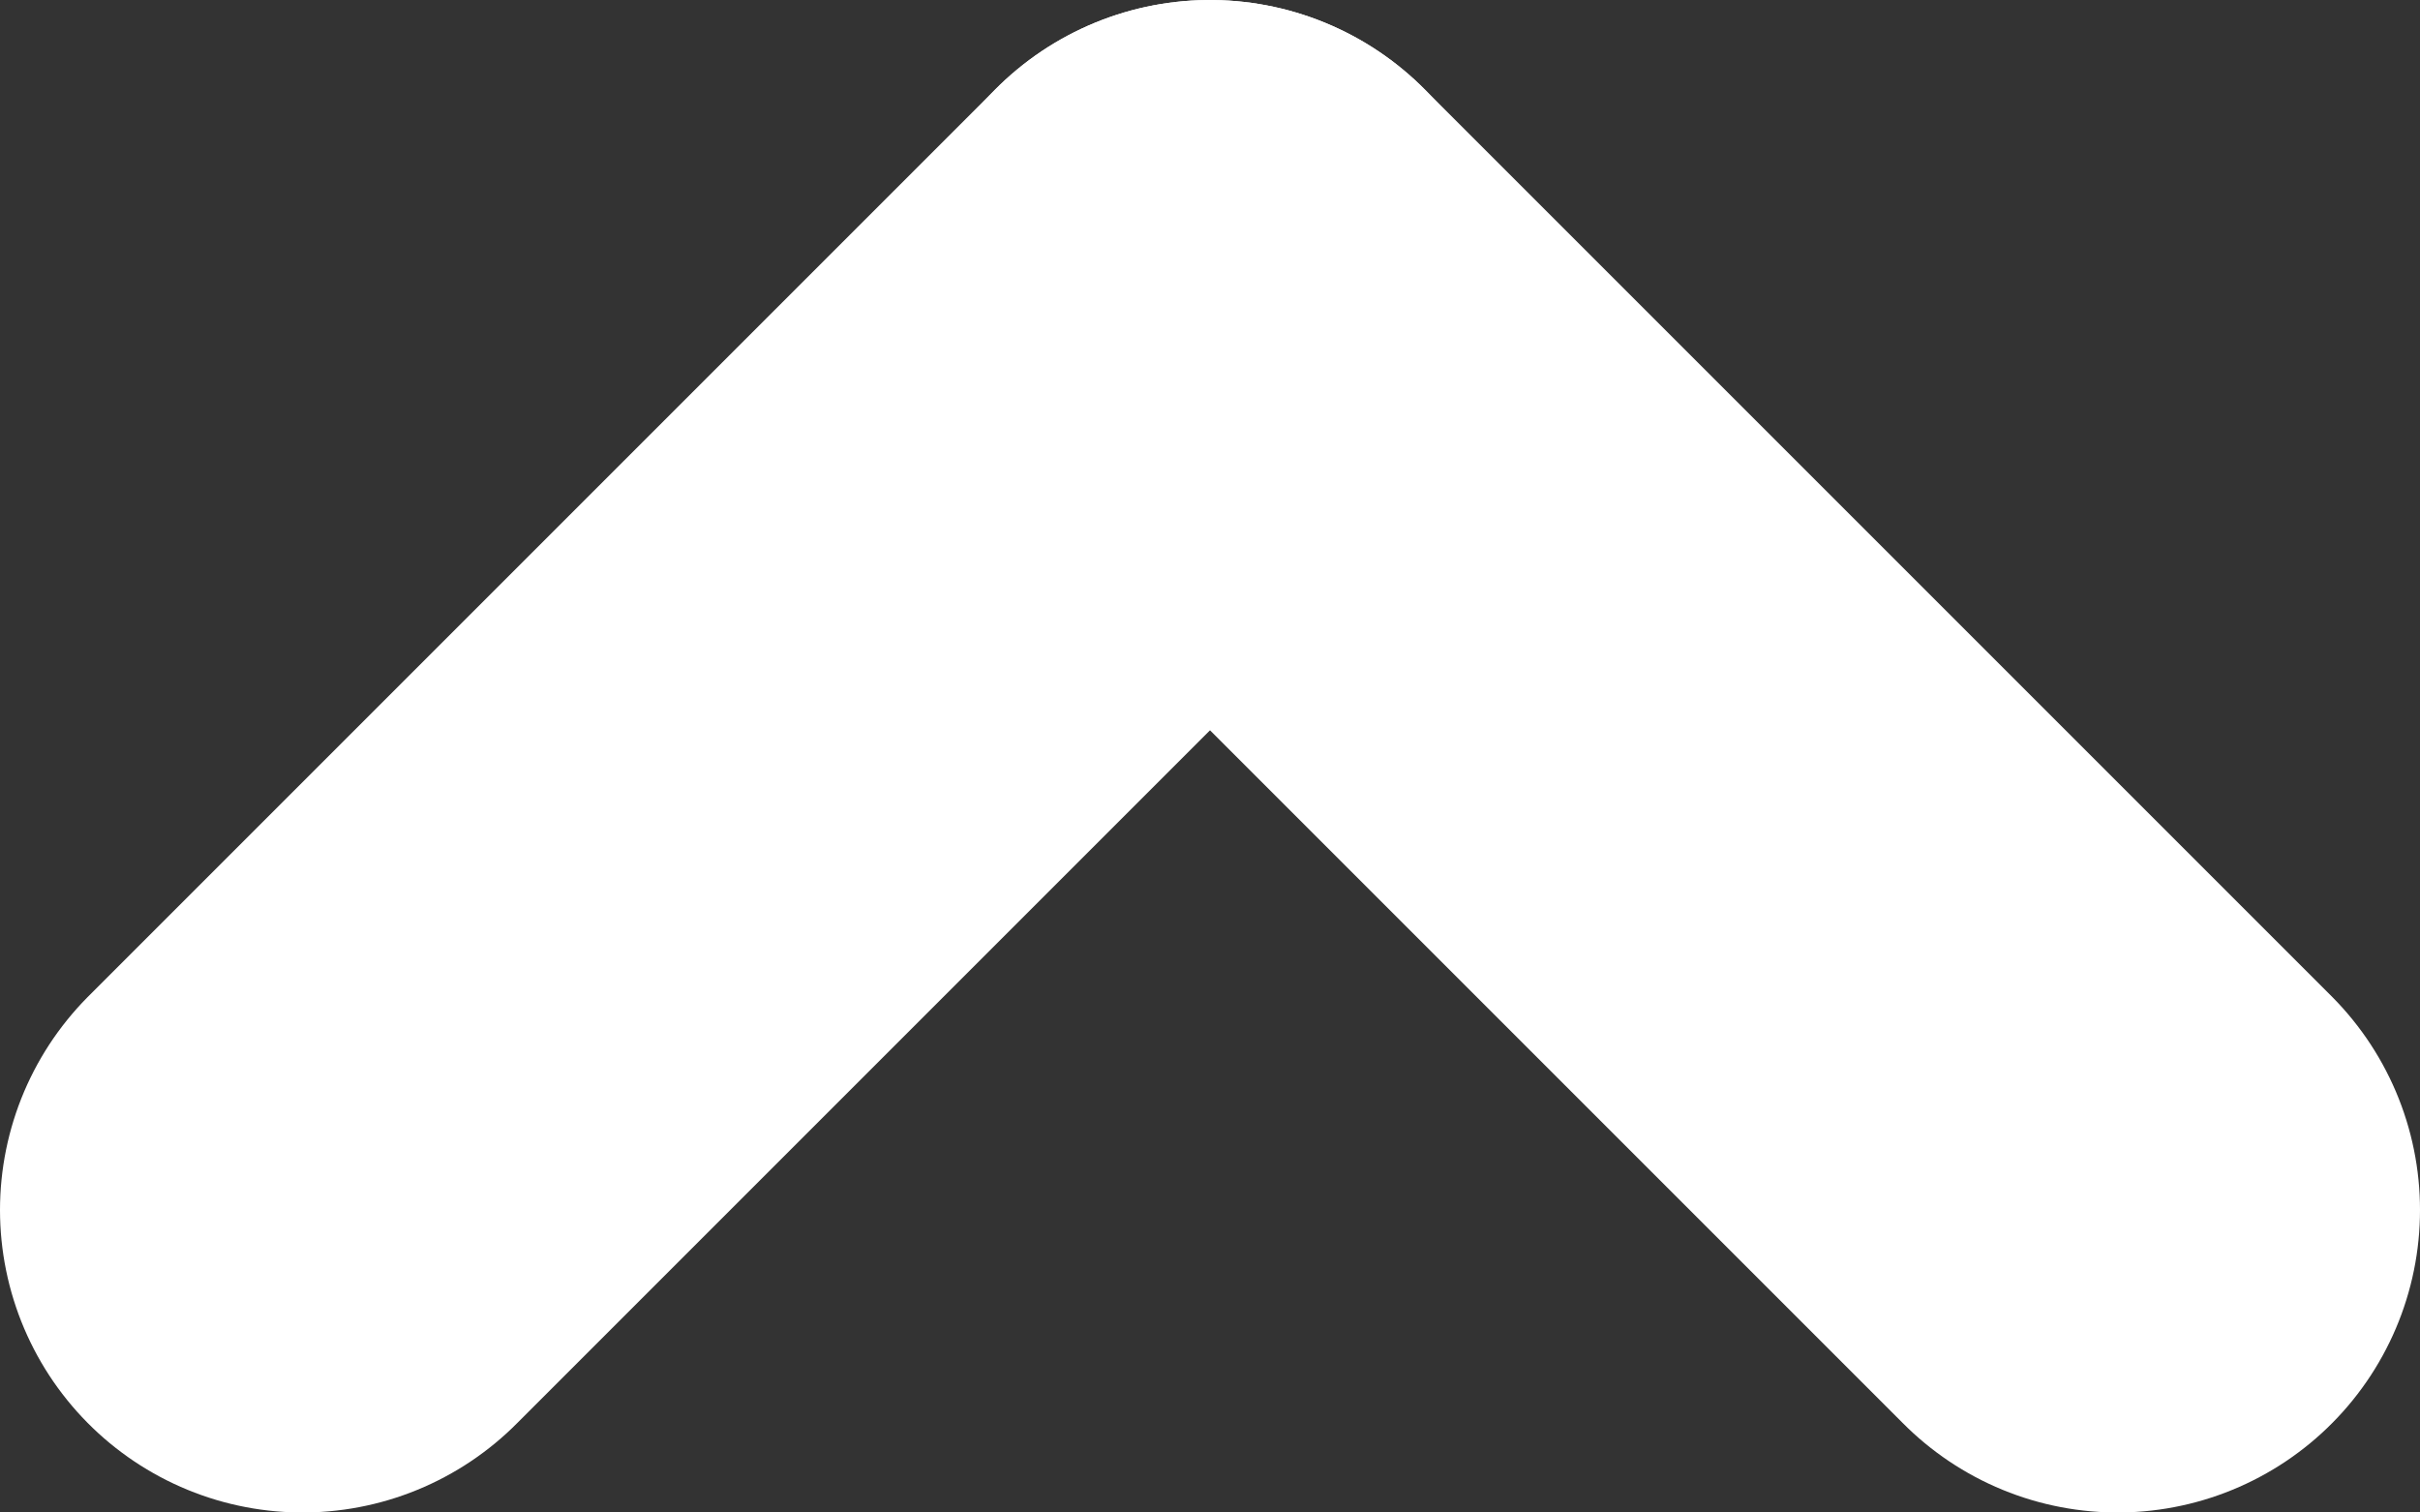 <svg width="8" height="5" viewBox="0 0 8 5" fill="none" xmlns="http://www.w3.org/2000/svg">
<rect x="0" y="0" width="8" height="5" fill="#333333" stroke="none"/>
<path d="M7 4L4 1" stroke="white" stroke-width="2" stroke-linecap="round"/>
<path d="M1 4L4 1" stroke="white" stroke-width="2" stroke-linecap="round"/>
</svg>
